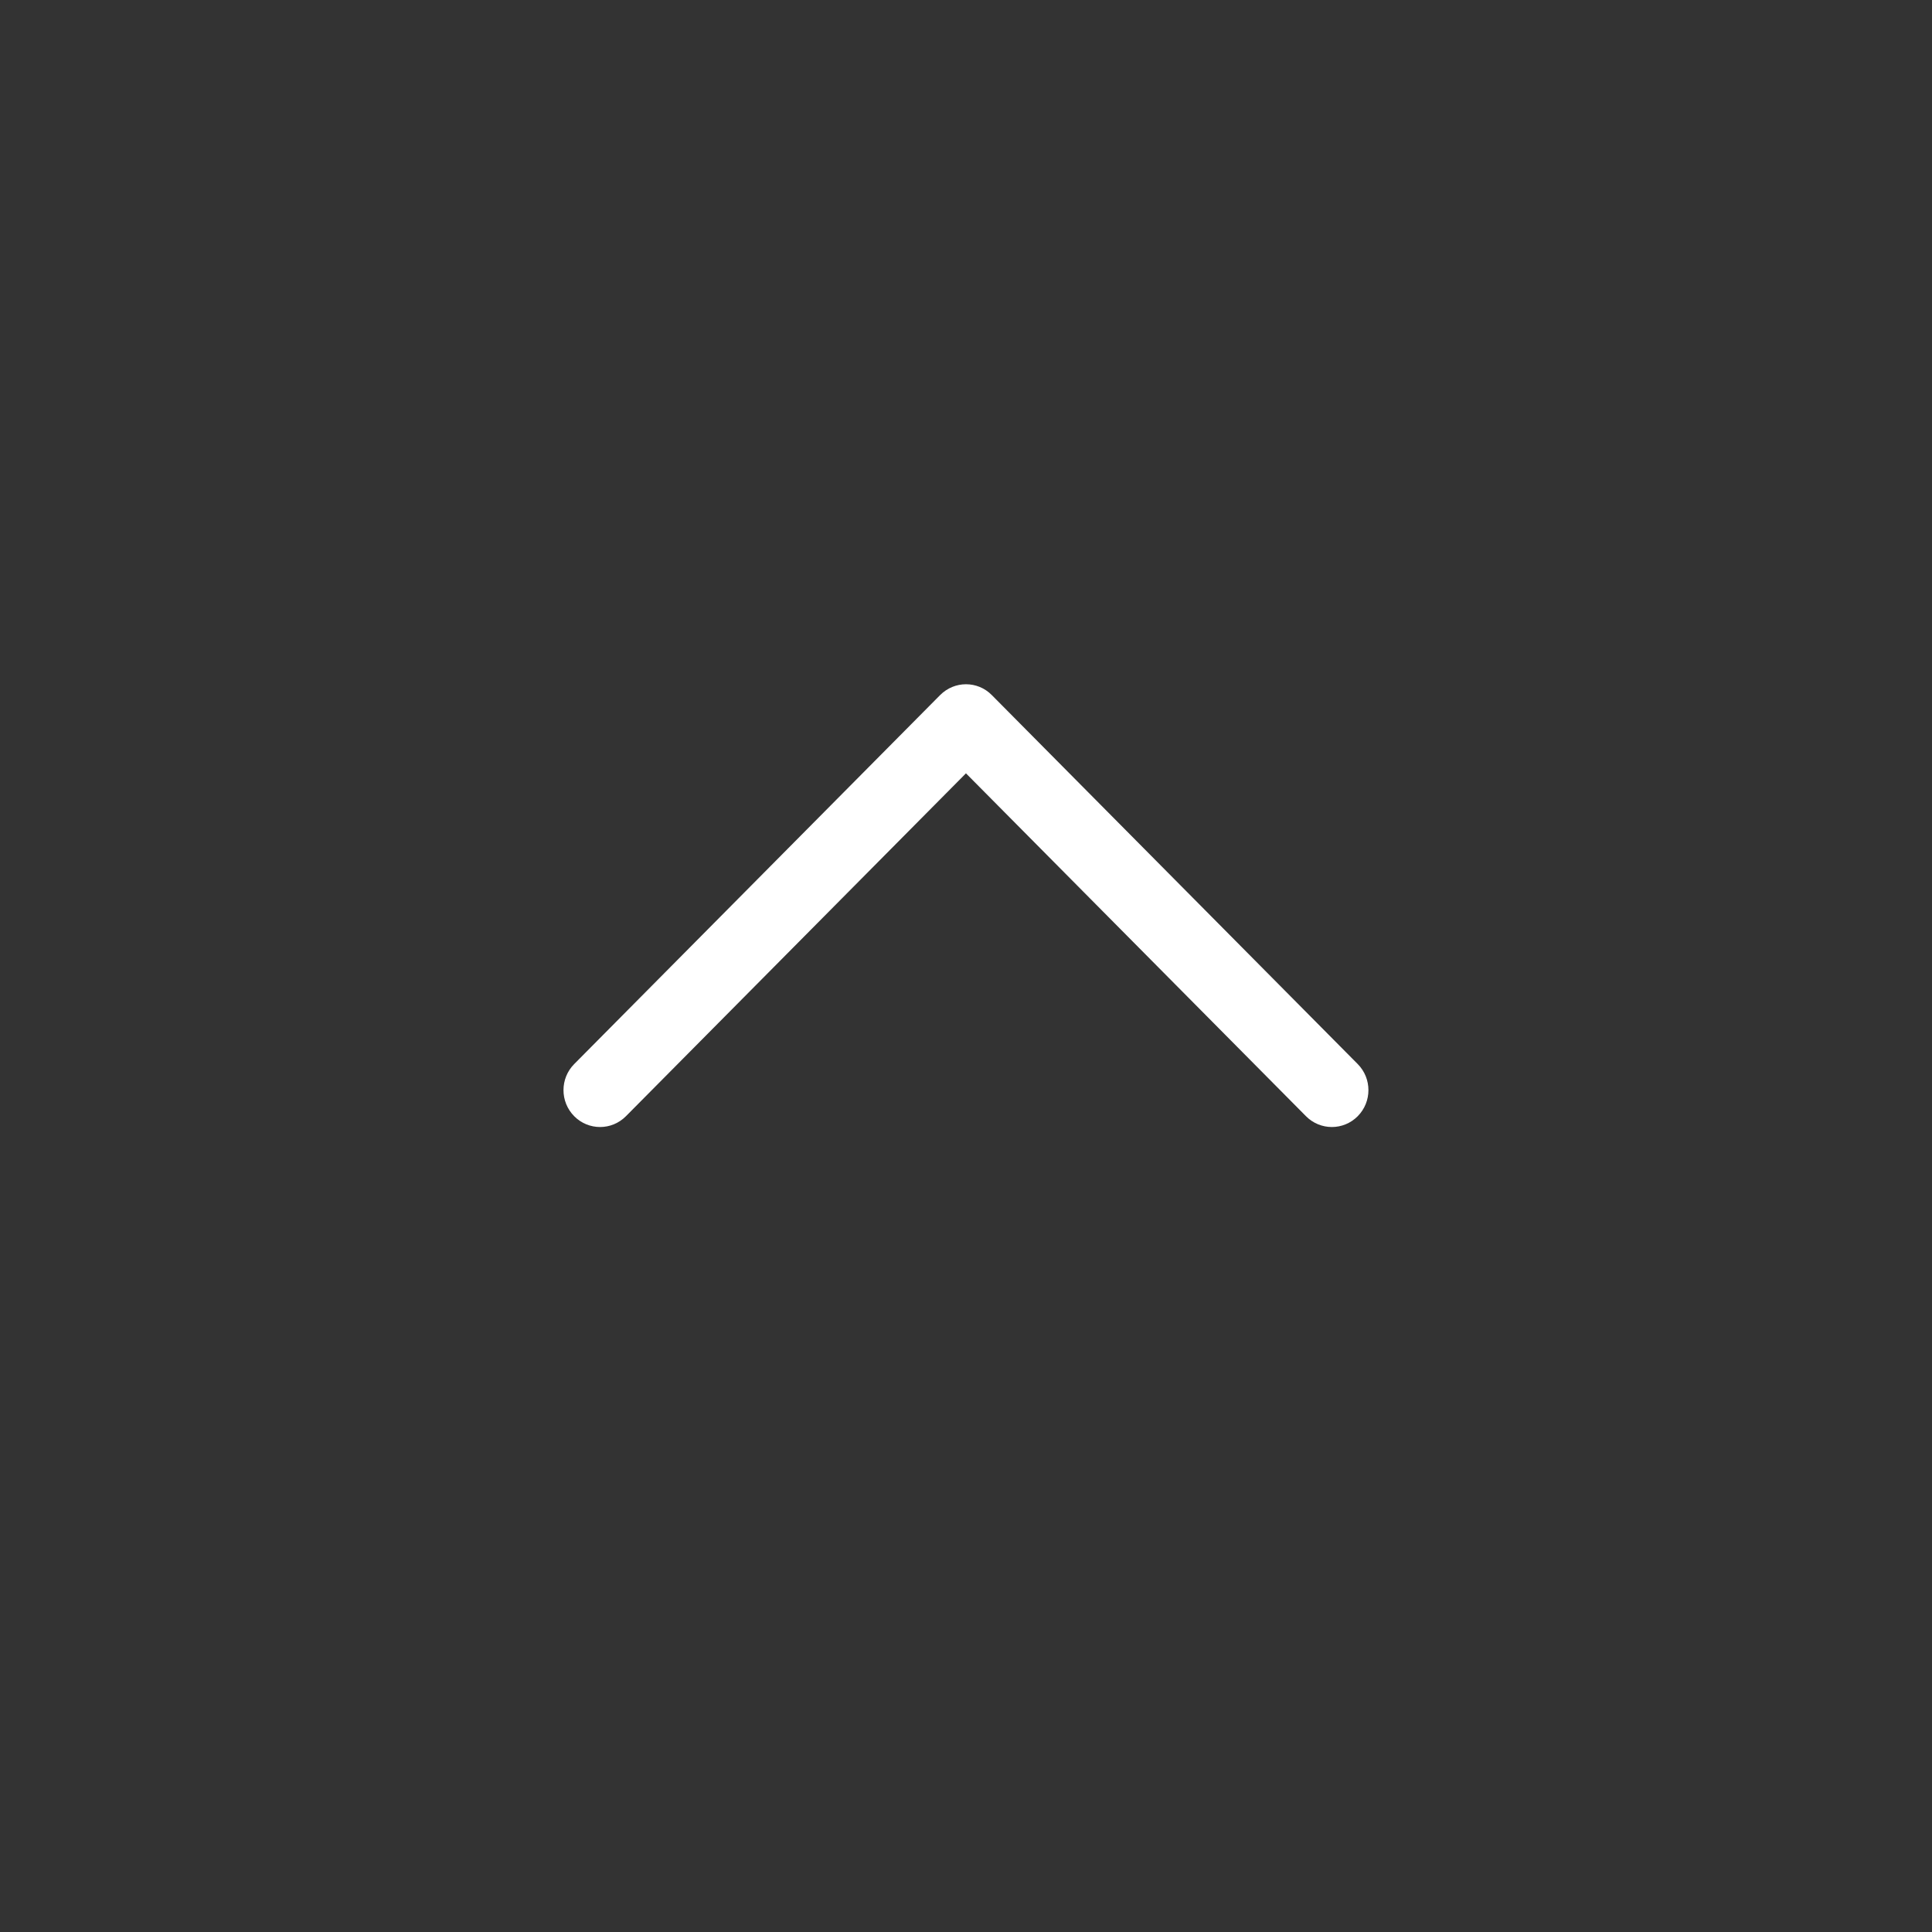 <svg xmlns="http://www.w3.org/2000/svg" width="48" height="48"><rect width="100%" height="100%" fill="#333333" stroke="none"/><g id="Page-1" fill="none" fill-rule="evenodd" stroke="none" stroke-width="1"><g id="04_Startseite_mobil" fill="#FFF" transform="translate(-320 -2269)"><g id="Group" transform="translate(0 -12)"><path id="Down_Arrow_3_" fill-rule="nonzero" d="M24 28c-.232 0-.465-.09-.643-.269l-9.091-9.167c-.355-.358-.355-.938 0-1.296.355-.358.93-.358 1.285 0l8.448 8.519 8.448-8.519c.355-.358.93-.358 1.285 0 .355.358.355.938 0 1.296l-9.091 9.167C24.465 27.91 24.233 28 24 28Z" transform="matrix(1 0 0 -1 320 2326)"/></g></g></g></svg>